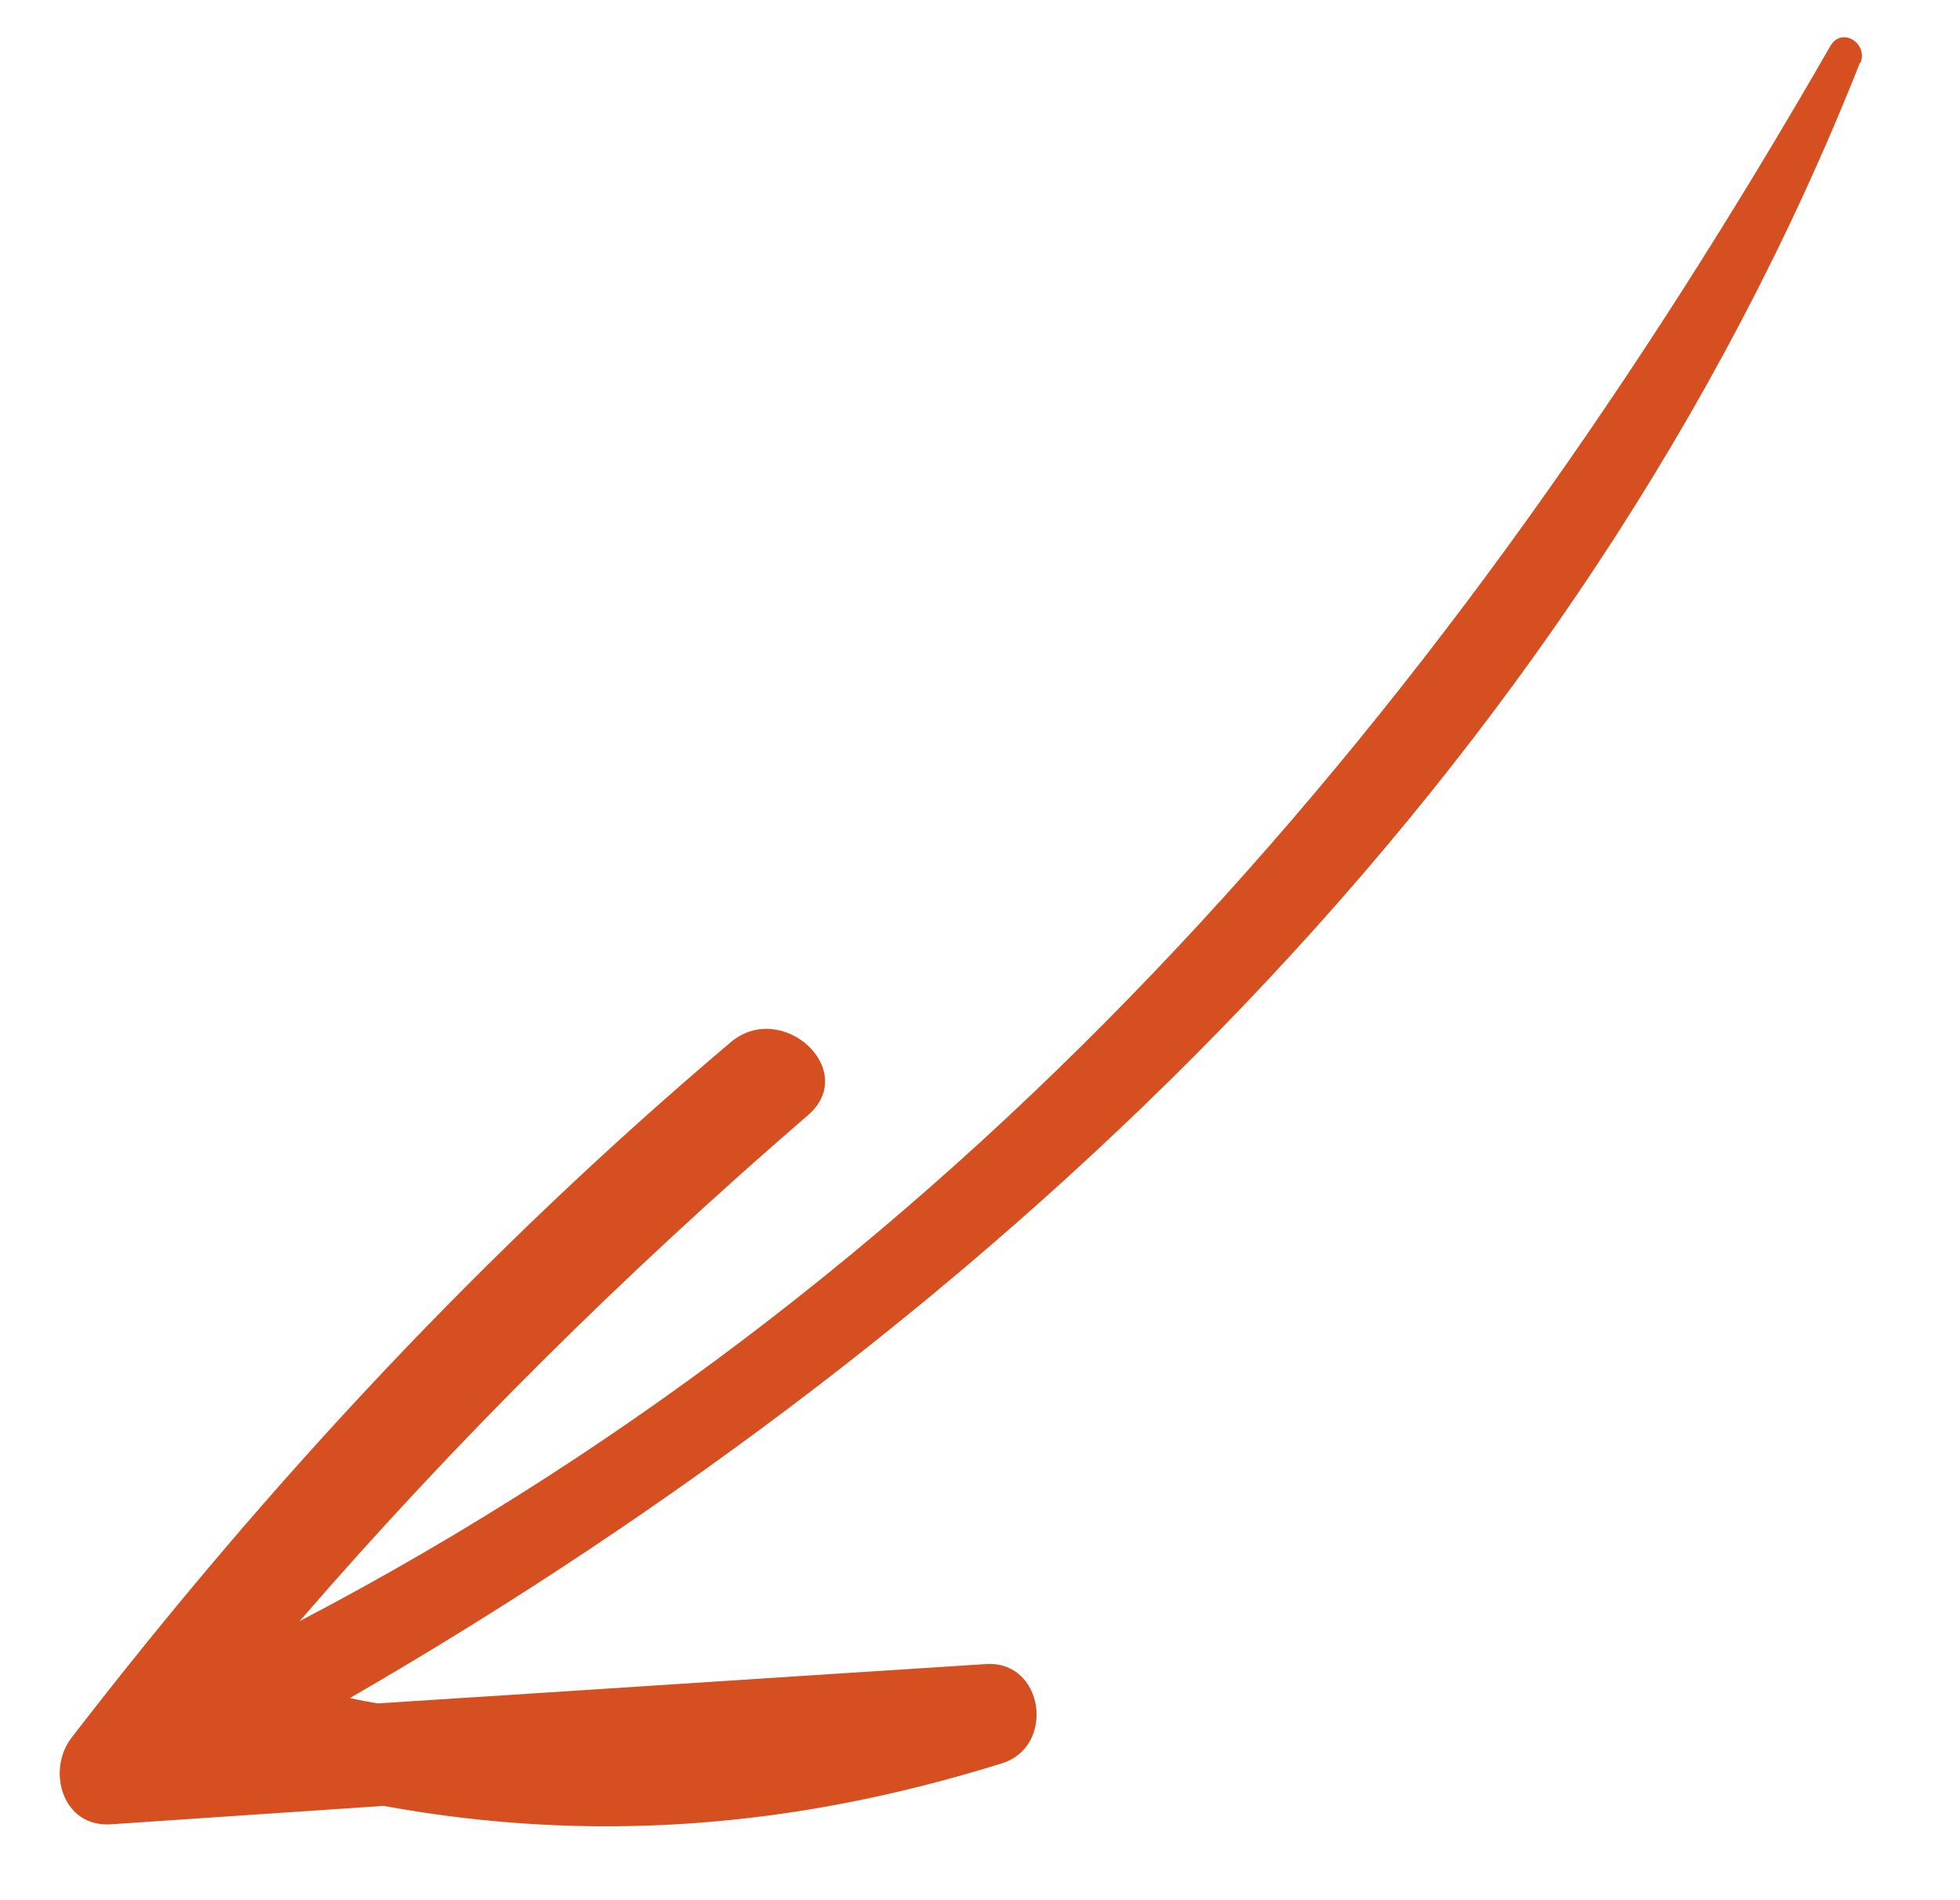 <?xml version="1.0" encoding="UTF-8"?>
<svg xmlns="http://www.w3.org/2000/svg" width="33" height="32" viewBox="0 0 33 32" fill="none">
  <g clip-path="url(#clip0_405_702)">
    <path d="M31.317 1.053C26.581 13.016 16.853 22.255 5.893 28.595C6.048 28.632 6.203 28.659 6.358 28.686C9.769 28.469 13.189 28.241 16.599 28.024C17.575 27.957 17.779 29.412 16.871 29.694C13.341 30.799 9.932 31.047 6.457 30.412C4.927 30.515 3.396 30.619 1.866 30.722C1.044 30.776 0.781 29.805 1.208 29.259C4.518 24.97 8.166 21.052 12.3 17.554C13.165 16.82 14.484 18.029 13.599 18.784C10.523 21.441 7.678 24.256 5.044 27.301C16.457 21.33 24.441 11.871 30.815 0.779C31.002 0.444 31.452 0.72 31.327 1.053L31.317 1.053Z" fill="#D54F20"></path>
  </g>
  <defs>
    <clipPath id="clip0_405_702">
      <rect width="29.562" height="31.116" fill="white" transform="matrix(-0.027 -1 -1 0.027 32.145 30.172)"></rect>
    </clipPath>
  </defs>
</svg>
